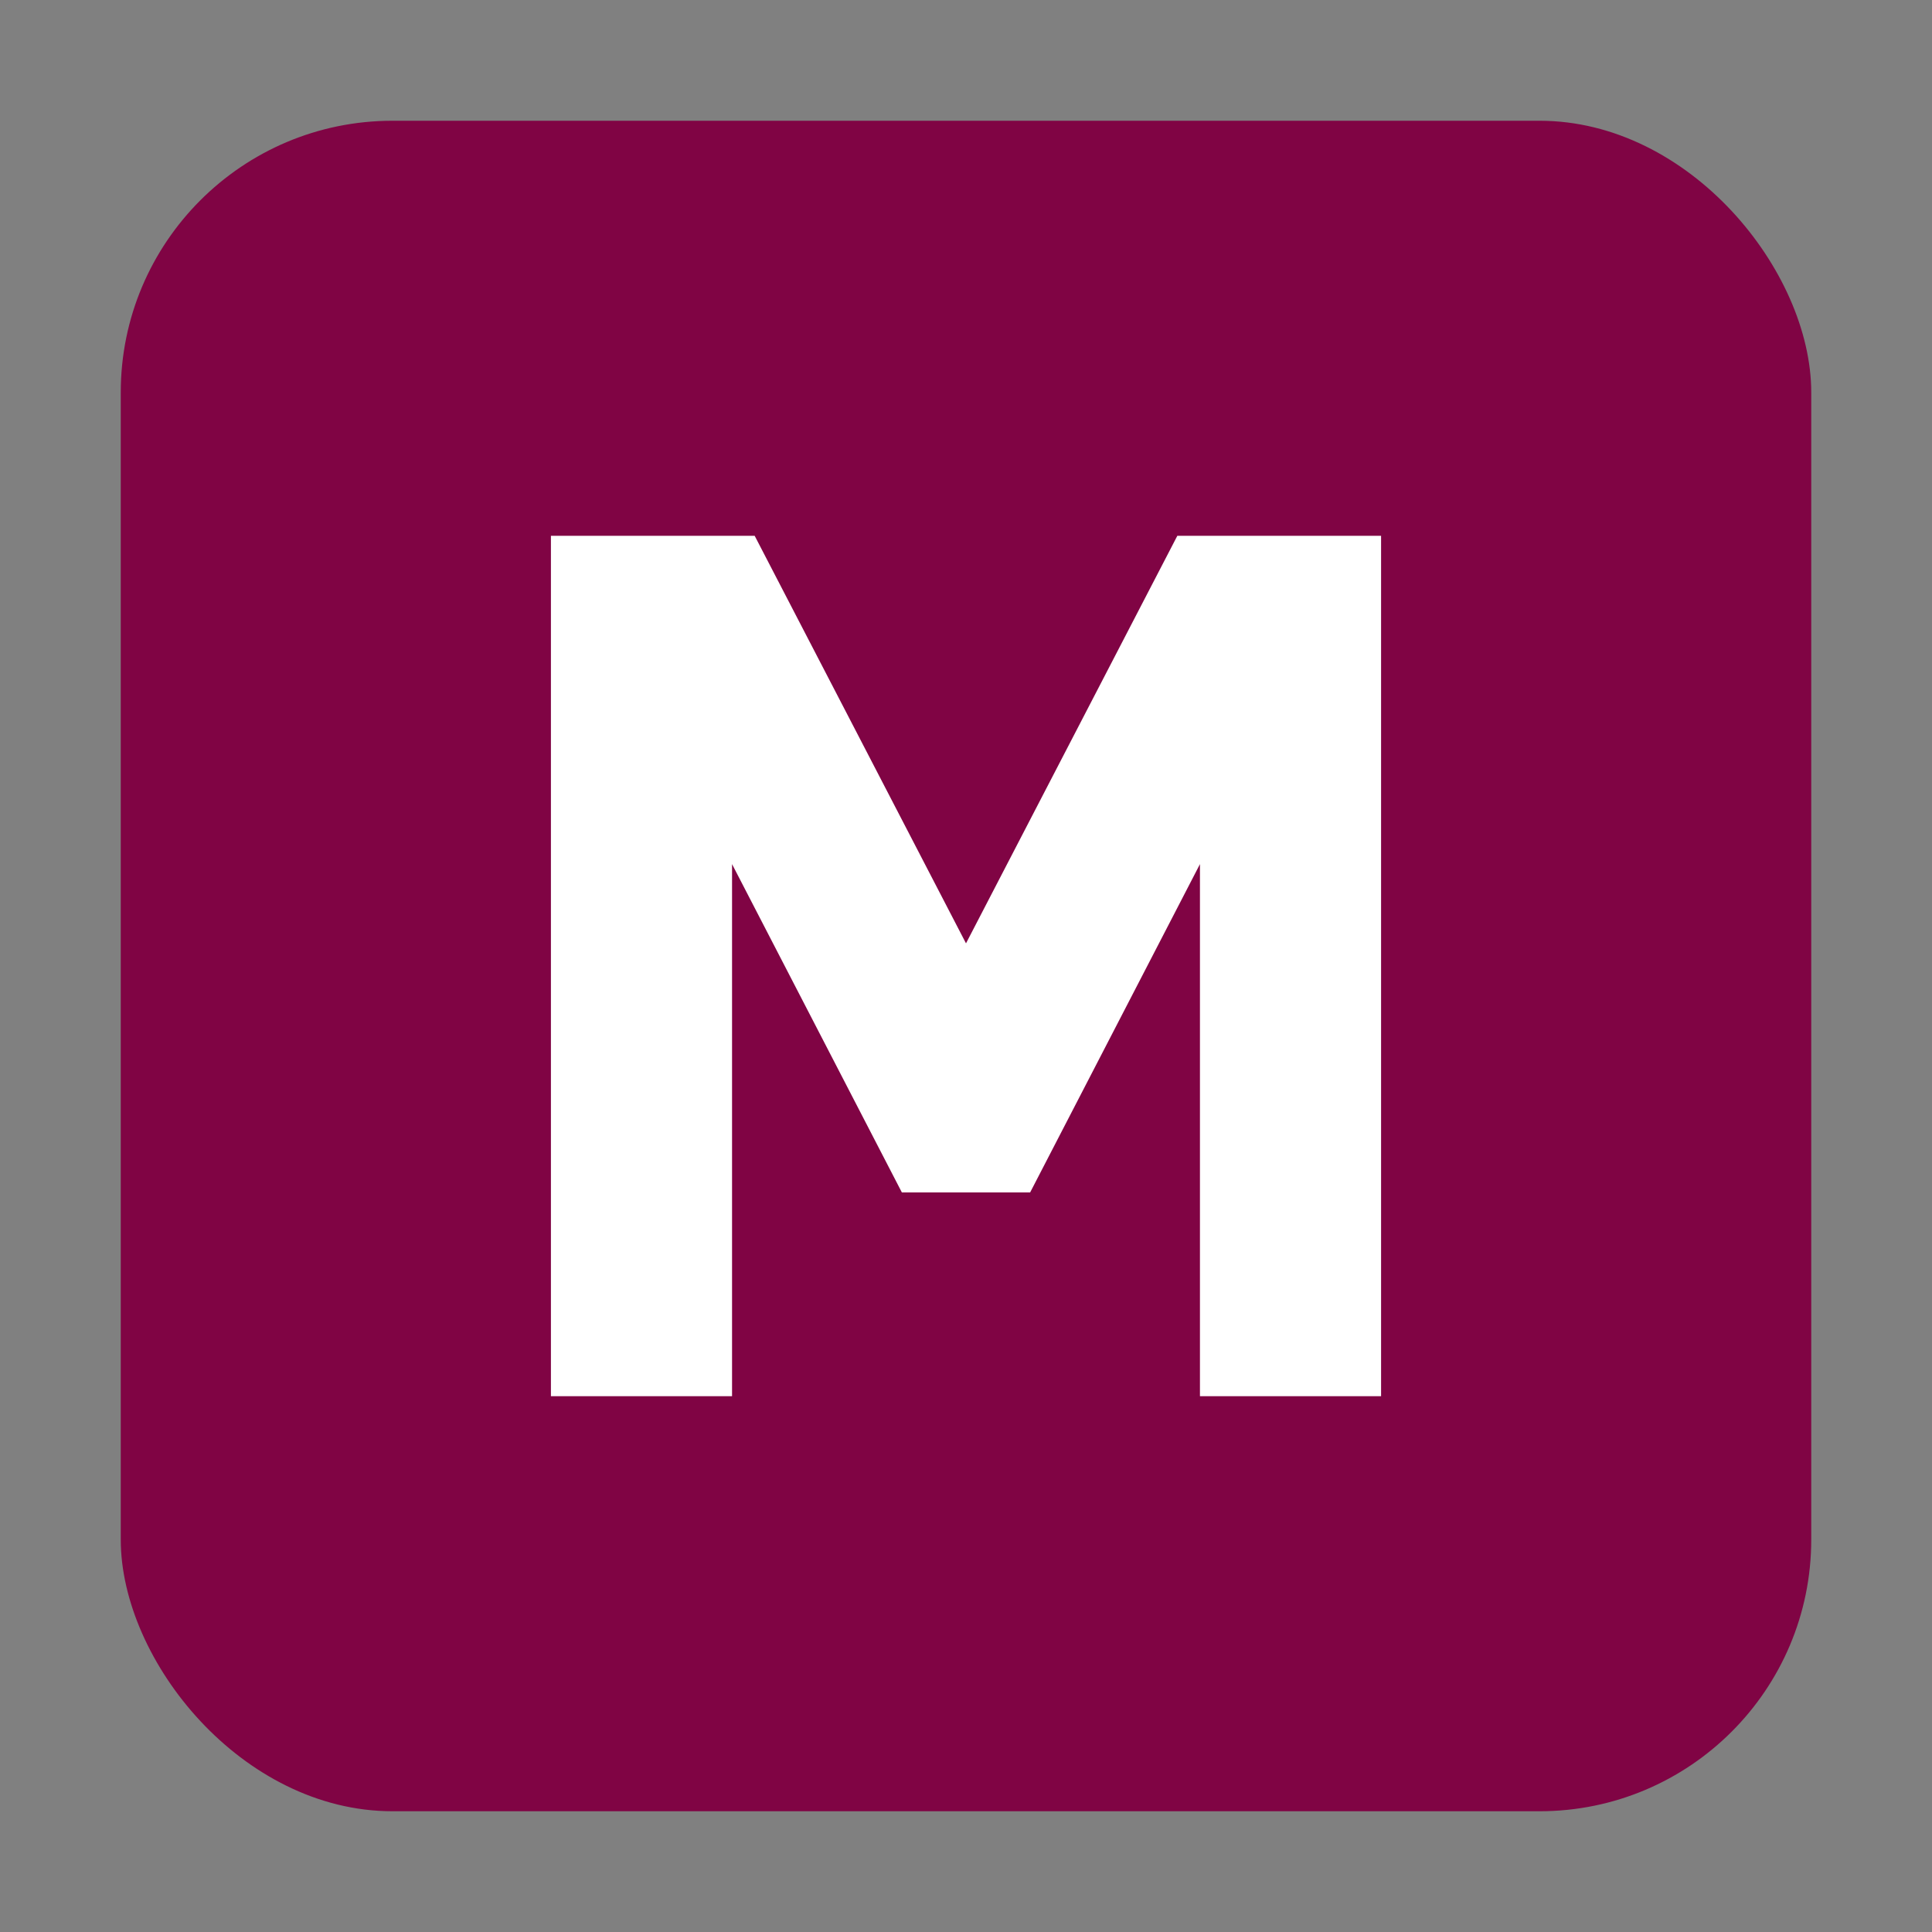 <svg xmlns="http://www.w3.org/2000/svg"
     viewBox="0 0 512 512" width="512" height="512">
  <rect x="0" y="0" width="512" height="512" fill="#808080" stroke="none"/>
  <!-- Burgundy rounded square -->
  <rect x="32" y="32" width="448" height="448" rx="72" fill="#800444"/>
  <!-- Bold white M (fills the square nicely) -->
  <path fill="#fff"
        d="M146 370V142h54l56 108 56-108h54v228h-48V229l-45 87h-34l-45-87v141h-48z"/>
</svg>

